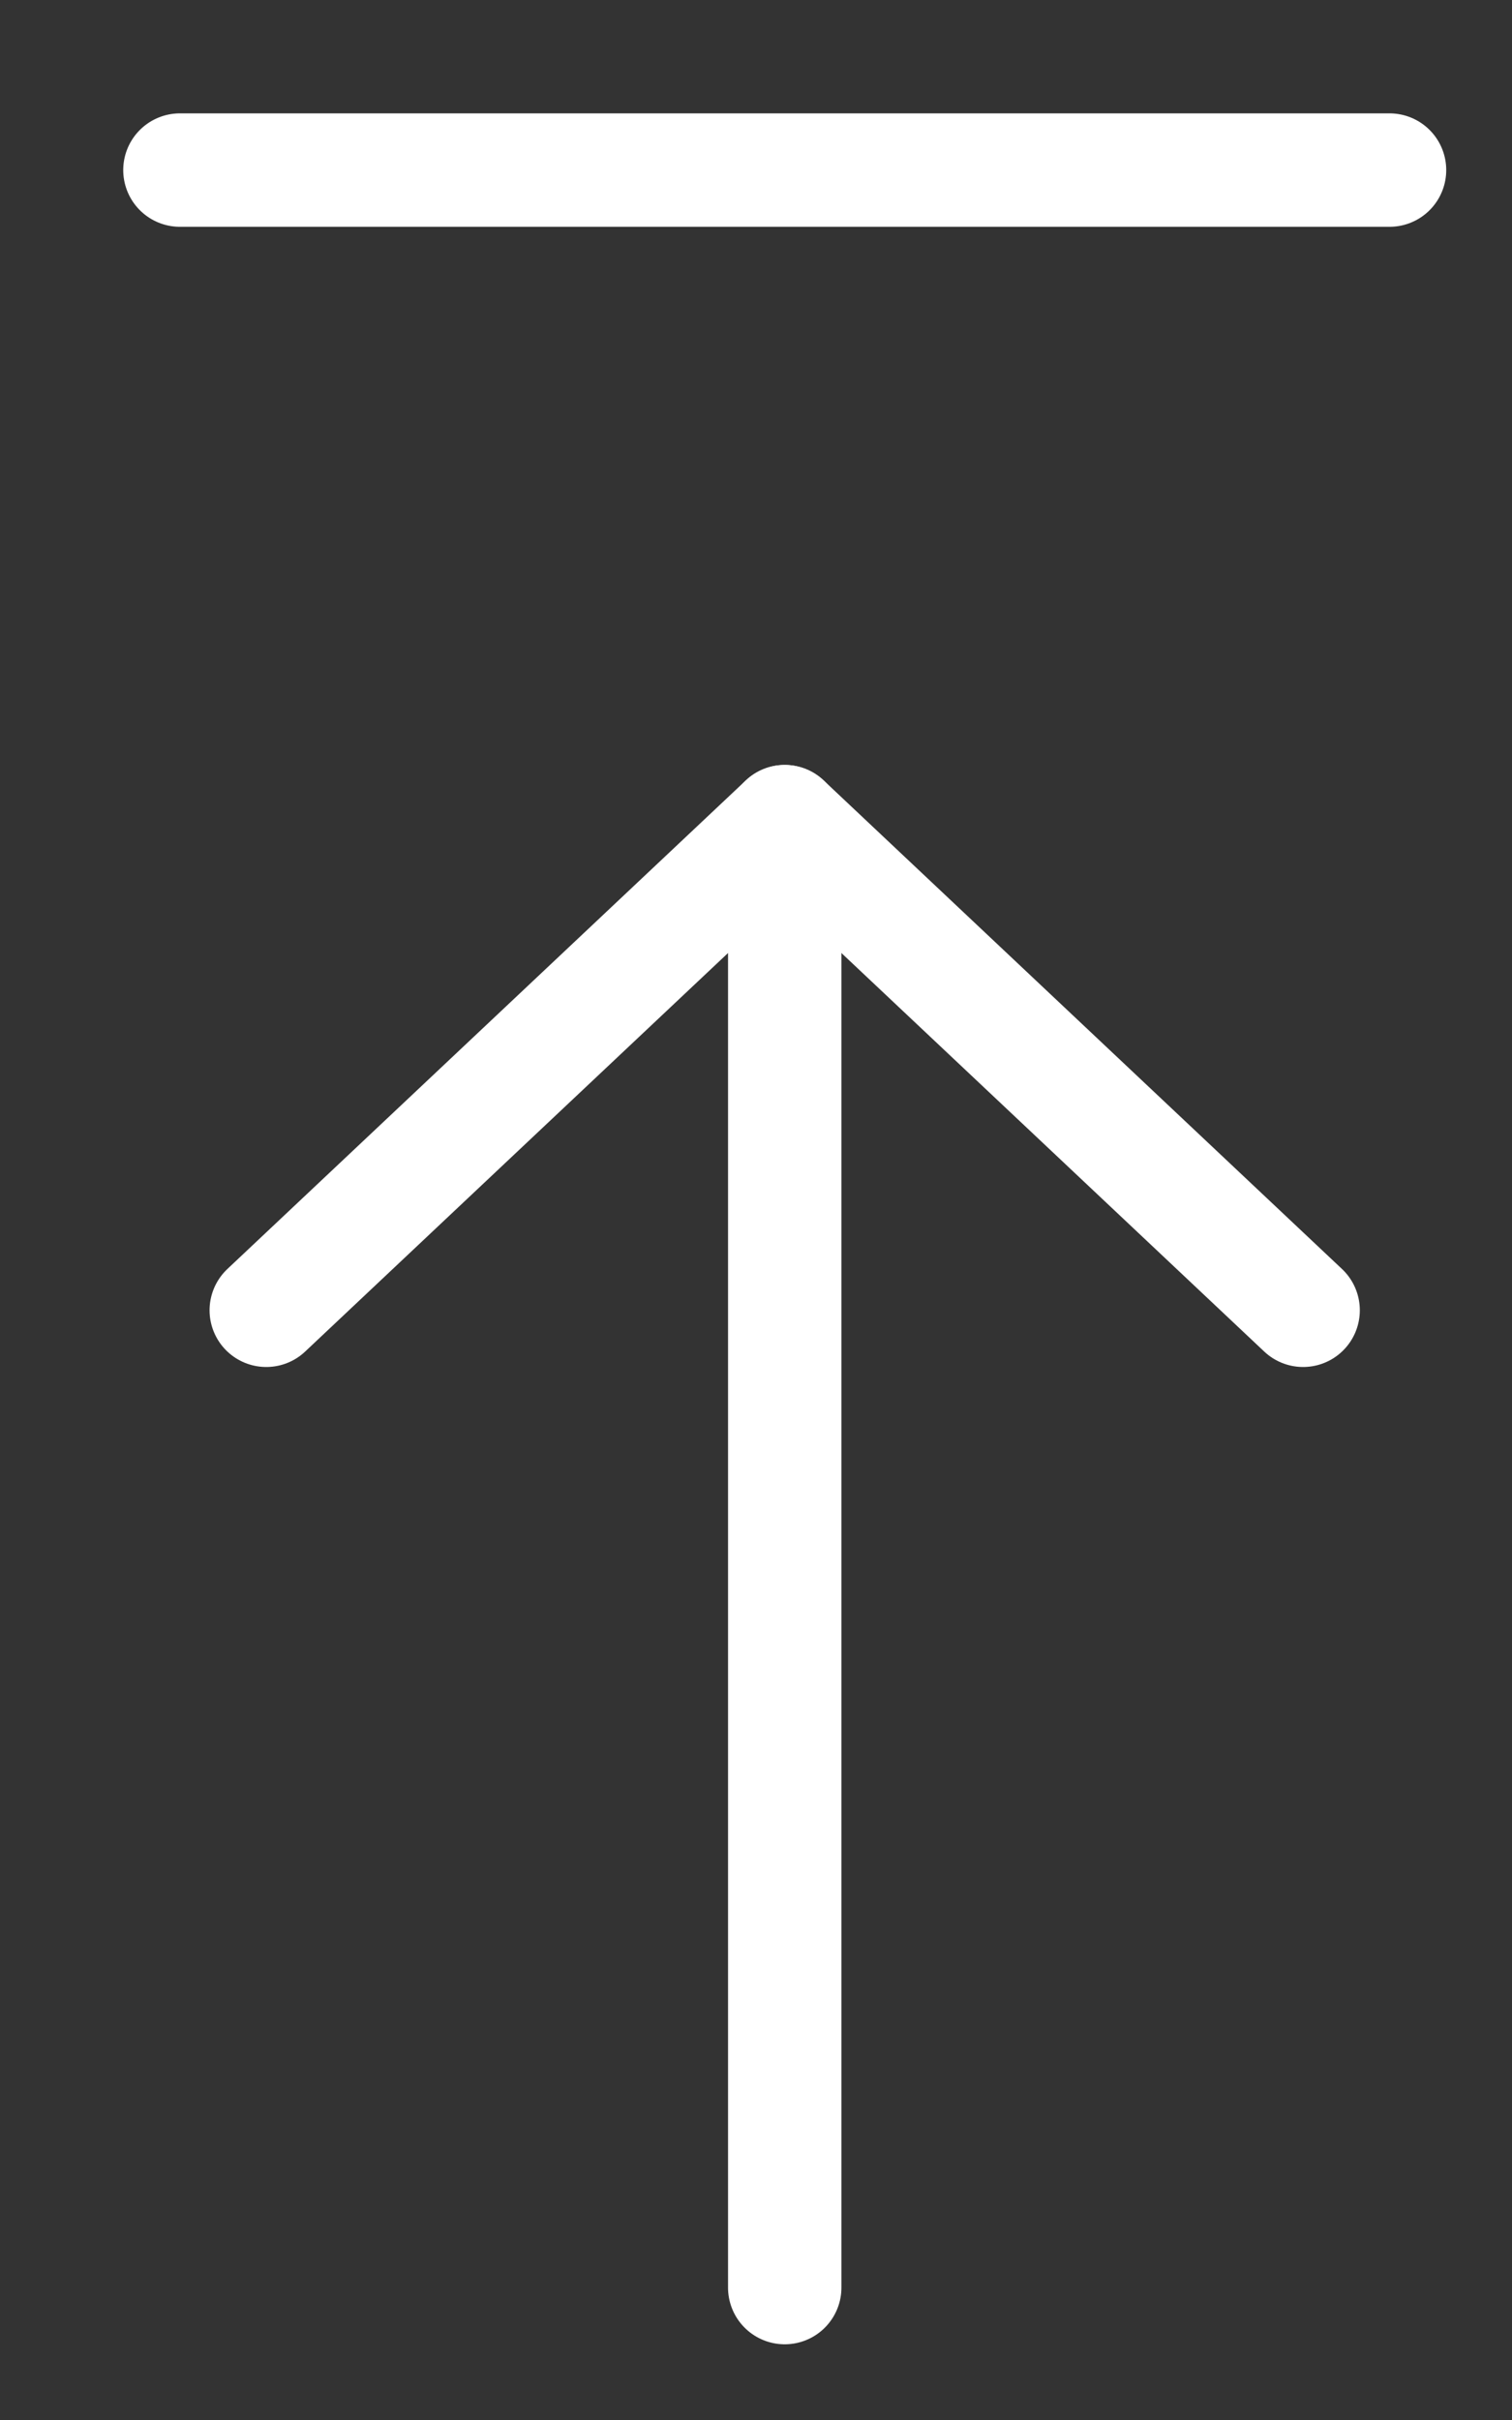 <svg width="20" height="32" viewBox="0 0 20 32" fill="none" xmlns="http://www.w3.org/2000/svg">
<rect x="0" y="0" width="20" height="32" fill="#333333" stroke="none"/>
<g clip-path="url(#clip0_14301_1013)">
<path d="M3.522 17.326L10.38 10.865L17.237 17.326" stroke="white" stroke-width="1.5" stroke-linecap="round" stroke-linejoin="round"/>
<path d="M10.38 30.249V10.865" stroke="white" stroke-width="1.5" stroke-linecap="round" stroke-linejoin="round"/>
<path d="M2.38 2.249H18.38" stroke="white" stroke-width="1.5" stroke-linecap="round" stroke-linejoin="round"/>
</g>
<defs>
<clipPath id="clip0_14301_1013">
<rect width="32" height="20" fill="white" transform="translate(20) rotate(90)"/>
</clipPath>
</defs>
</svg>
